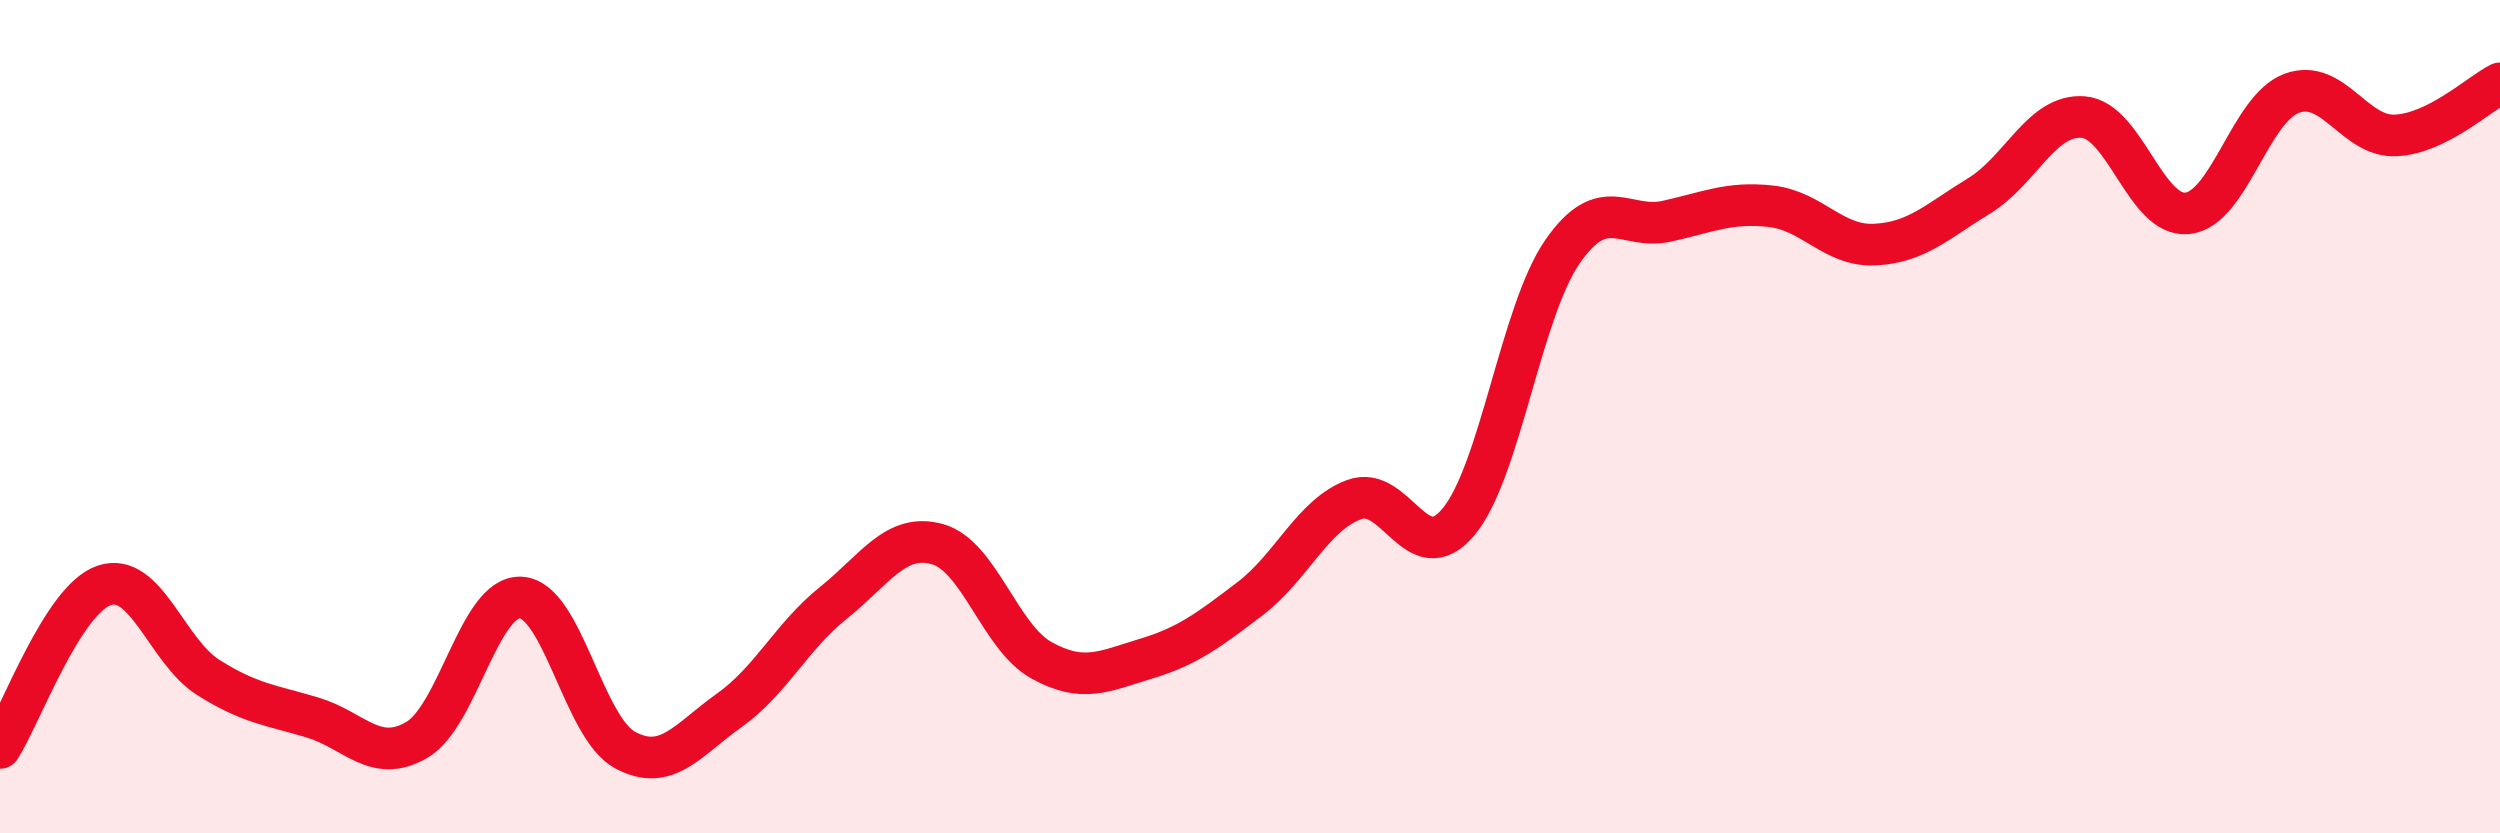 
    <svg width="60" height="20" viewBox="0 0 60 20" xmlns="http://www.w3.org/2000/svg">
      <path
        d="M 0,17.95 C 0.5,17.17 1.5,14.39 2.5,14.05 C 3.5,13.71 4,15.63 5,16.26 C 6,16.89 6.5,16.92 7.5,17.22 C 8.5,17.52 9,18.34 10,17.76 C 11,17.18 11.5,14.29 12.5,14.34 C 13.5,14.39 14,17.46 15,18 C 16,18.54 16.5,17.76 17.5,17.05 C 18.5,16.34 19,15.27 20,14.47 C 21,13.67 21.5,12.78 22.5,13.06 C 23.5,13.34 24,15.3 25,15.85 C 26,16.4 26.5,16.11 27.5,15.81 C 28.5,15.51 29,15.13 30,14.37 C 31,13.61 31.5,12.36 32.5,11.99 C 33.5,11.62 34,13.72 35,12.53 C 36,11.34 36.5,7.48 37.5,6.04 C 38.5,4.6 39,5.53 40,5.31 C 41,5.09 41.5,4.84 42.5,4.95 C 43.5,5.06 44,5.92 45,5.87 C 46,5.82 46.5,5.31 47.5,4.7 C 48.5,4.09 49,2.73 50,2.81 C 51,2.89 51.5,5.23 52.5,5.12 C 53.5,5.01 54,2.61 55,2.24 C 56,1.87 56.5,3.3 57.5,3.25 C 58.5,3.2 59.5,2.25 60,2L60 20L0 20Z"
        fill="#EB0A25"
        opacity="0.1"
        stroke-linecap="round"
        stroke-linejoin="round"
      />
      <path
        d="M 0,17.95 C 0.5,17.17 1.5,14.39 2.5,14.05 C 3.5,13.71 4,15.63 5,16.26 C 6,16.89 6.5,16.92 7.5,17.22 C 8.5,17.52 9,18.34 10,17.76 C 11,17.18 11.5,14.29 12.5,14.34 C 13.5,14.39 14,17.46 15,18 C 16,18.54 16.5,17.76 17.5,17.05 C 18.5,16.34 19,15.27 20,14.47 C 21,13.67 21.5,12.78 22.5,13.06 C 23.5,13.34 24,15.3 25,15.85 C 26,16.4 26.5,16.11 27.5,15.81 C 28.5,15.51 29,15.13 30,14.37 C 31,13.61 31.5,12.36 32.5,11.99 C 33.5,11.62 34,13.72 35,12.53 C 36,11.34 36.5,7.48 37.5,6.04 C 38.5,4.6 39,5.53 40,5.31 C 41,5.09 41.5,4.84 42.5,4.95 C 43.5,5.06 44,5.92 45,5.87 C 46,5.82 46.5,5.31 47.5,4.7 C 48.5,4.09 49,2.73 50,2.81 C 51,2.89 51.5,5.23 52.5,5.12 C 53.5,5.01 54,2.61 55,2.24 C 56,1.87 56.5,3.3 57.5,3.25 C 58.5,3.2 59.5,2.25 60,2"
        stroke="#EB0A25"
        stroke-width="1"
        fill="none"
        stroke-linecap="round"
        stroke-linejoin="round"
      />
    </svg>
  